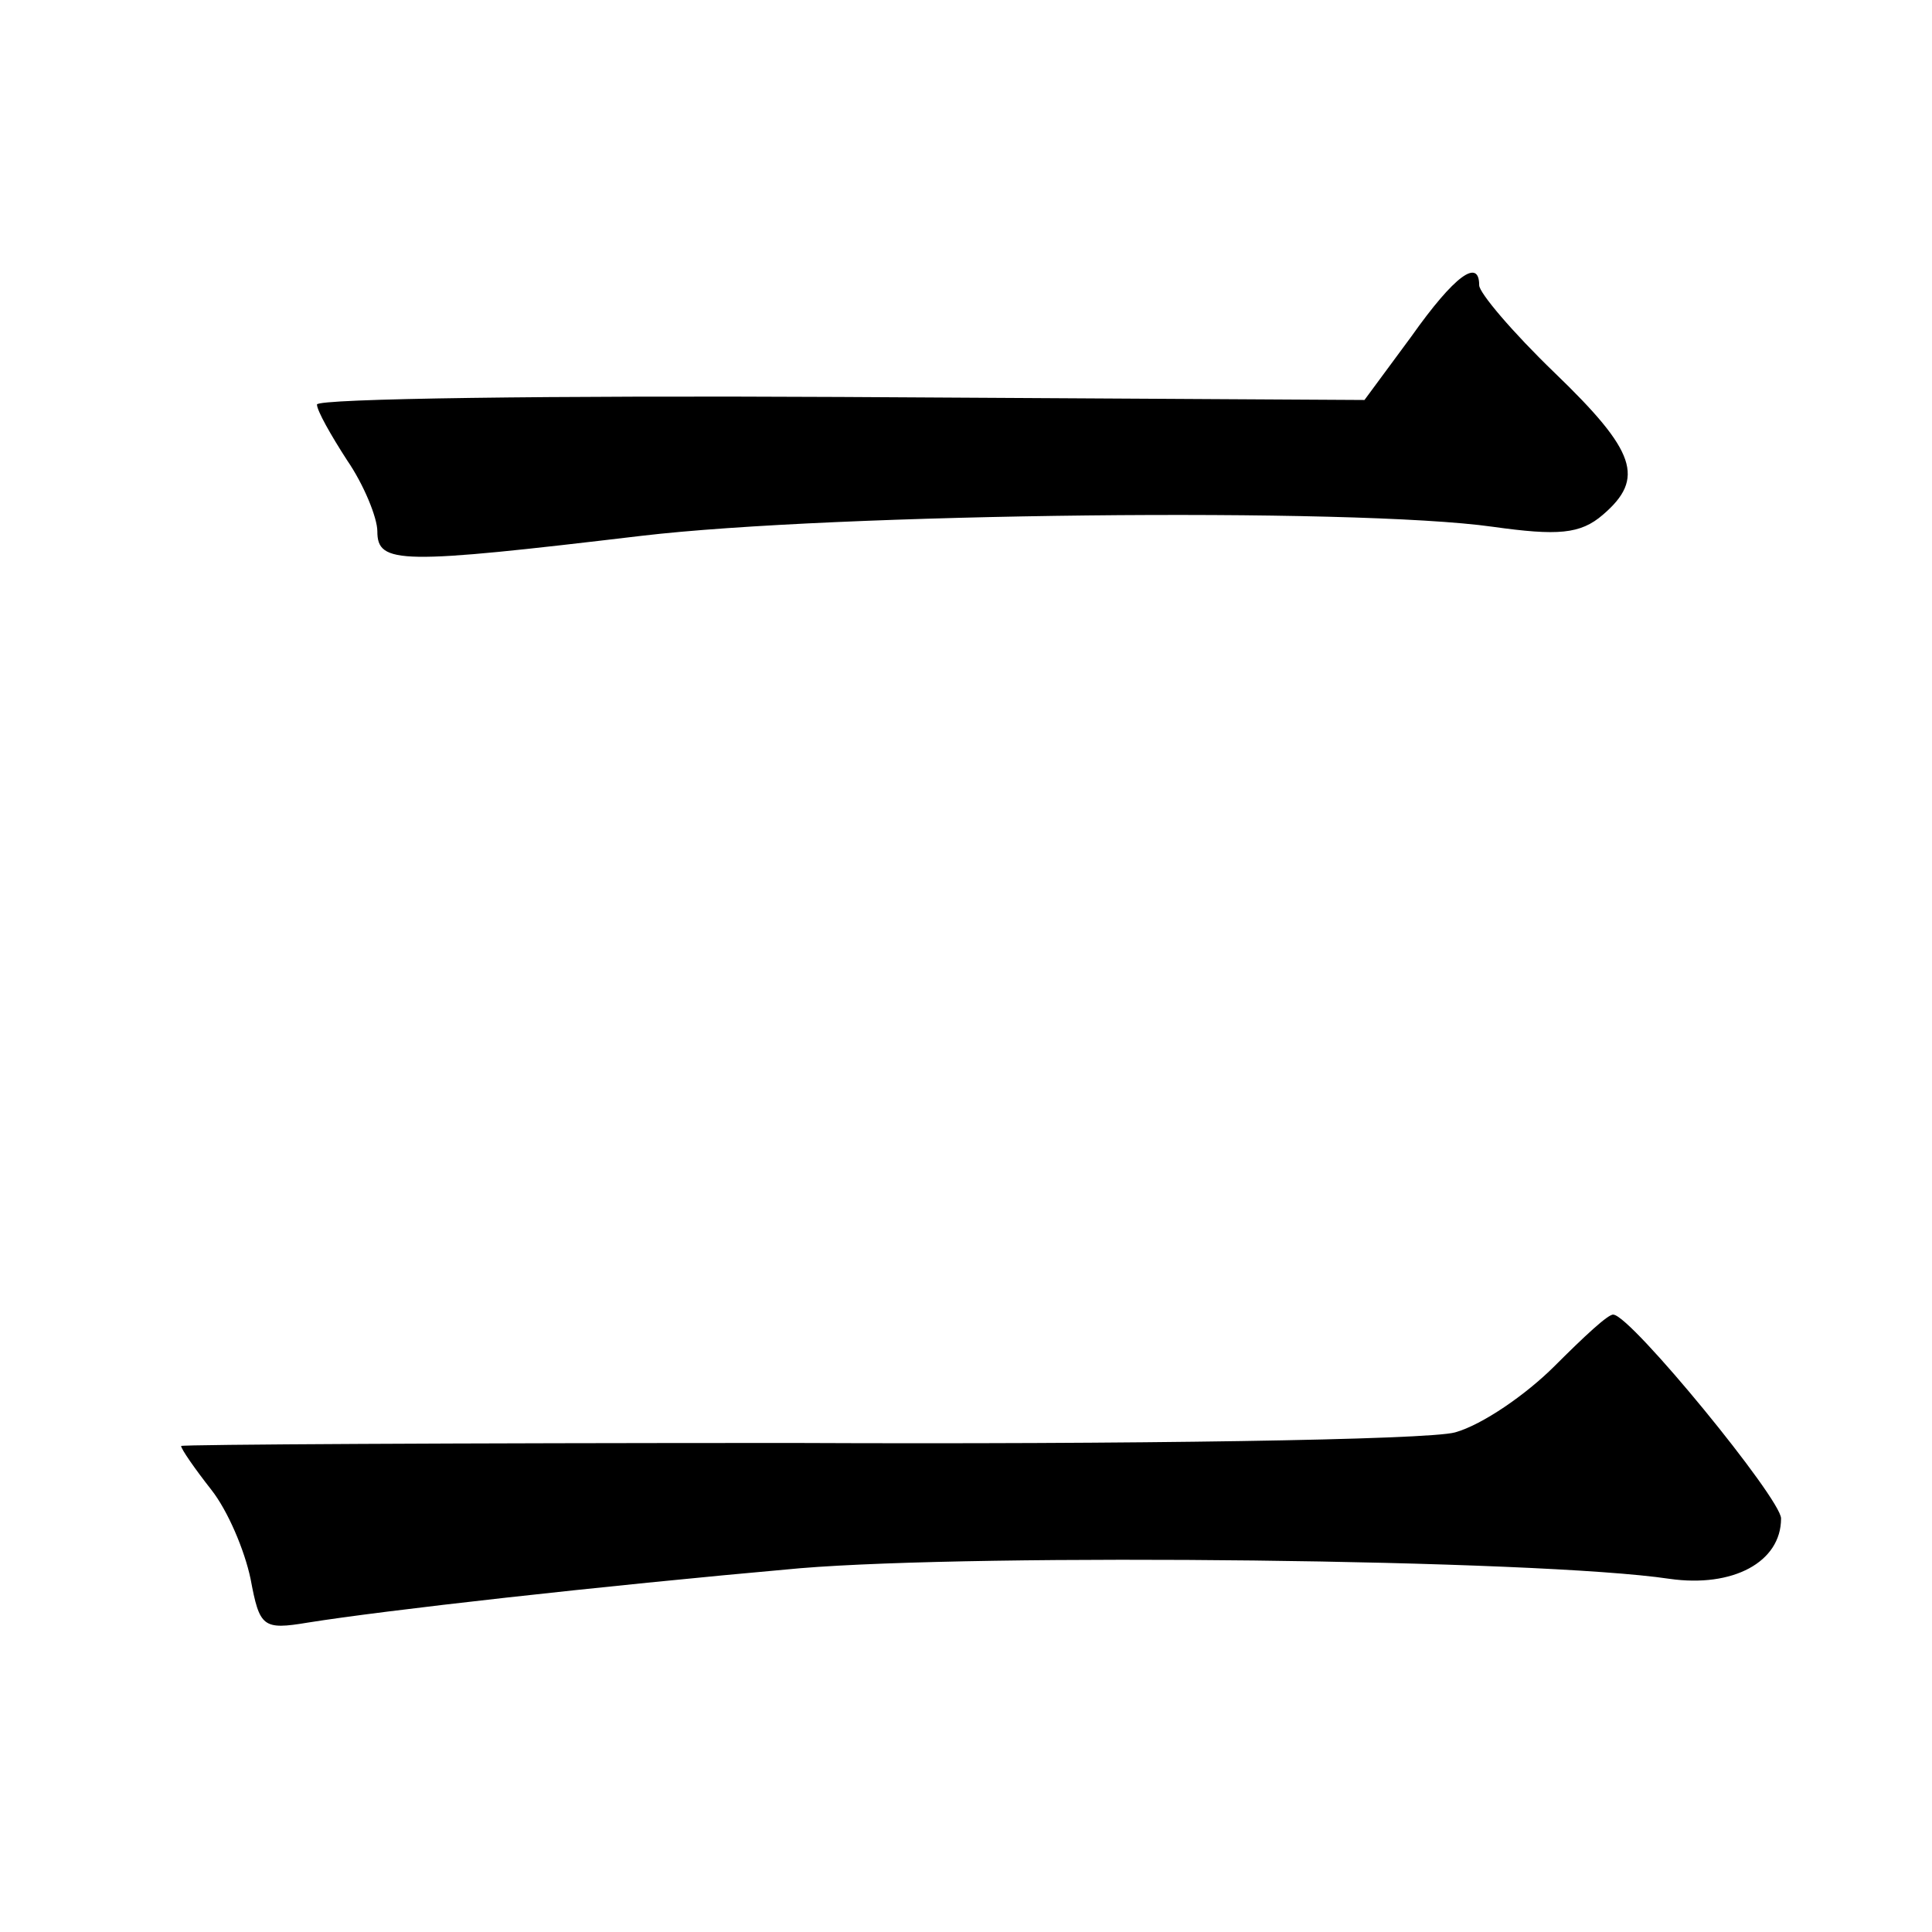 <?xml version="1.0" standalone="no"?>
<!DOCTYPE svg PUBLIC "-//W3C//DTD SVG 20010904//EN"
 "http://www.w3.org/TR/2001/REC-SVG-20010904/DTD/svg10.dtd">
<svg version="1.0" xmlns="http://www.w3.org/2000/svg"
 width="128pt" height="128pt" viewBox="0 0 128 128"
 preserveAspectRatio="xMidYMid meet">
<g transform="translate(0,128) scale(0.1,-0.1)"
fill="#0" stroke="none">
<path d="M935 1057 l-31 -42 -347 2 c-191 1 -347 -1 -347 -5 0 -4 9 -20 20 -37
11 -16 20 -38 20 -47 0 -22 15 -22 175 -3 127 15 472 19 564 6 43 -6 58 -5 73 8
28 24 22 42 -32 94 -28 27 -50 53 -50 58 0 18 -16 7 -45 -34z M1030 375 c-19 -19
-48 -39 -66 -44 -18 -5 -215 -8 -438 -7 -223 0 -406 -1 -406 -2 0 -2 9 -15 20 -29
11 -14 22 -40 26 -59 6 -32 8 -34 38 -29 50 8 191 24 326 36 121 10 489 6 576 -7
42 -6 74 11 74 40 0 13 -99 134 -111 135 -3 1 -20 -15 -39 -34z"/>
</g>
</svg>
